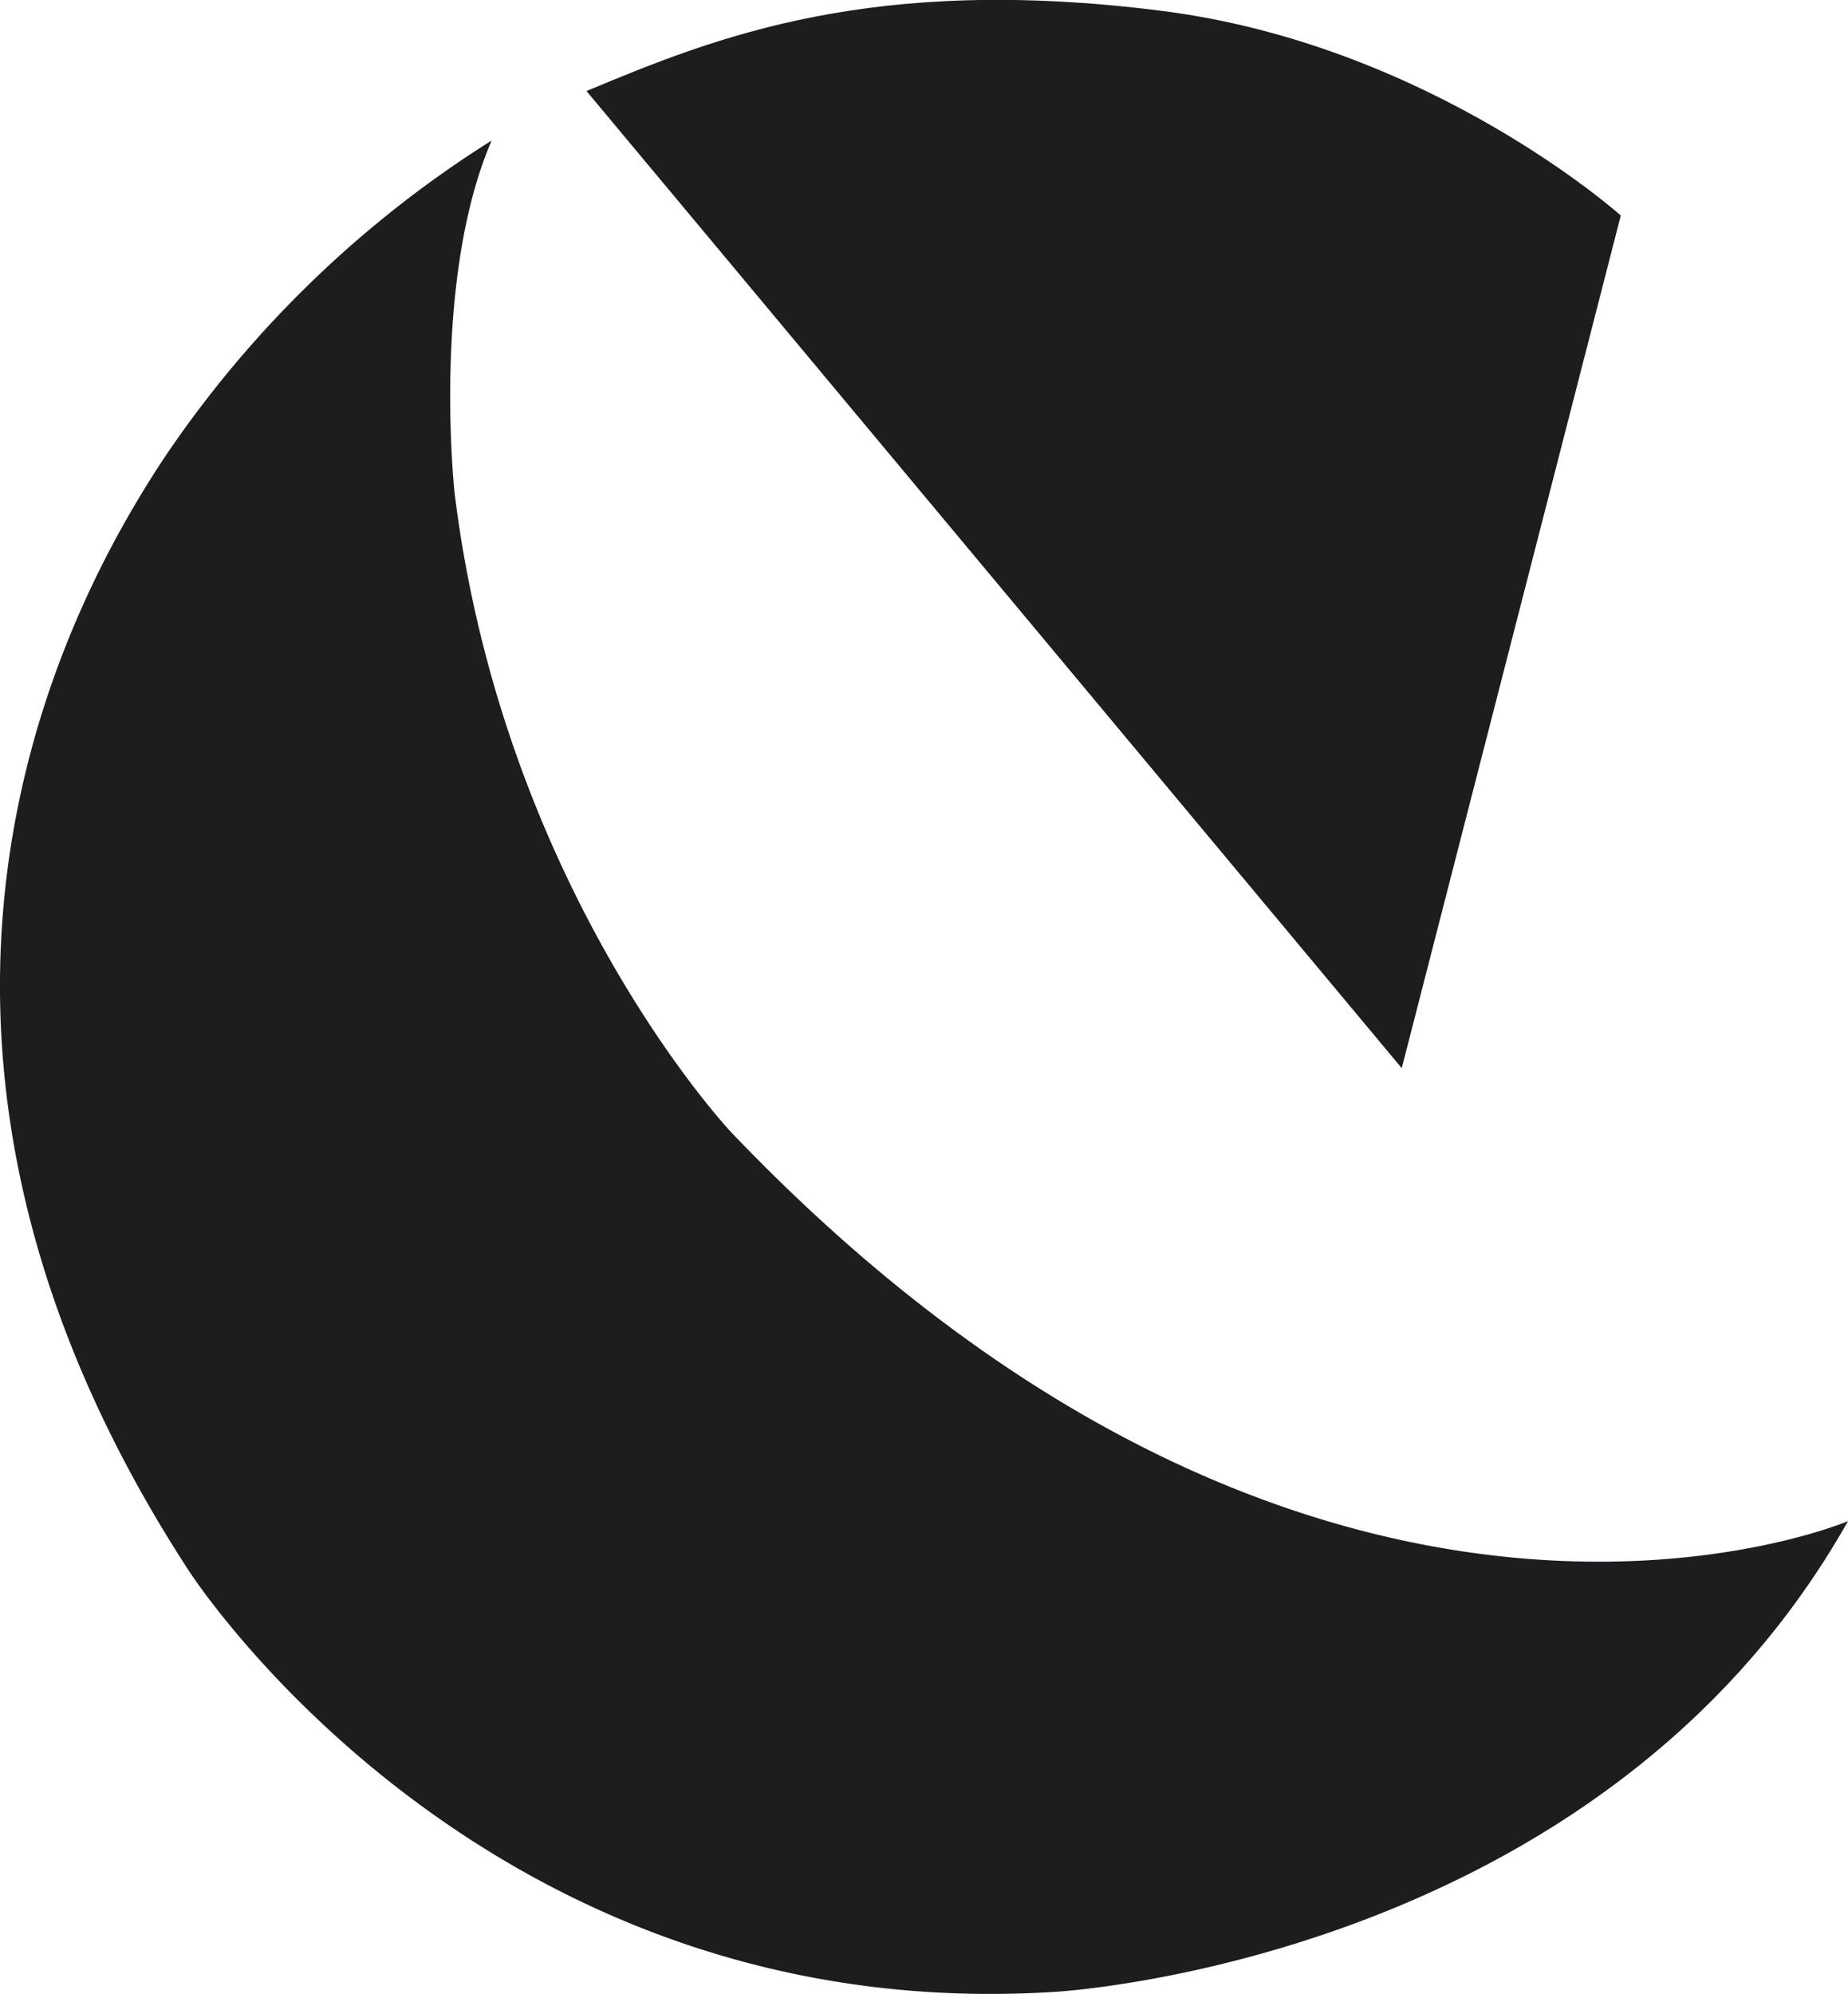 <?xml version="1.0" encoding="UTF-8"?> <svg xmlns="http://www.w3.org/2000/svg" id="Layer_1" data-name="Layer 1" viewBox="0 0 144.94 156.36"><defs><style>.cls-1{fill:#1c1d1f;}</style></defs><path class="cls-1" d="M57.35,88.79s-17.86-18.9-21.7-50.16c0,0-1.81-16.68,2.91-27.61A86.24,86.24,0,0,0,12.93,35.83C-.4,55.88-8.57,87.24,14.77,123.11c0,0,22.9,35.89,67.86,33.09,0,0,42.74-2.21,62.31-36.92C144.94,119.28,103.39,137,57.35,88.79Z"></path><path class="cls-1" d="M127.12,16.9S112.11,3.45,90.94.83C68.39-2,56.17,2.88,46,7.14l63.94,76.62Z"></path></svg> 